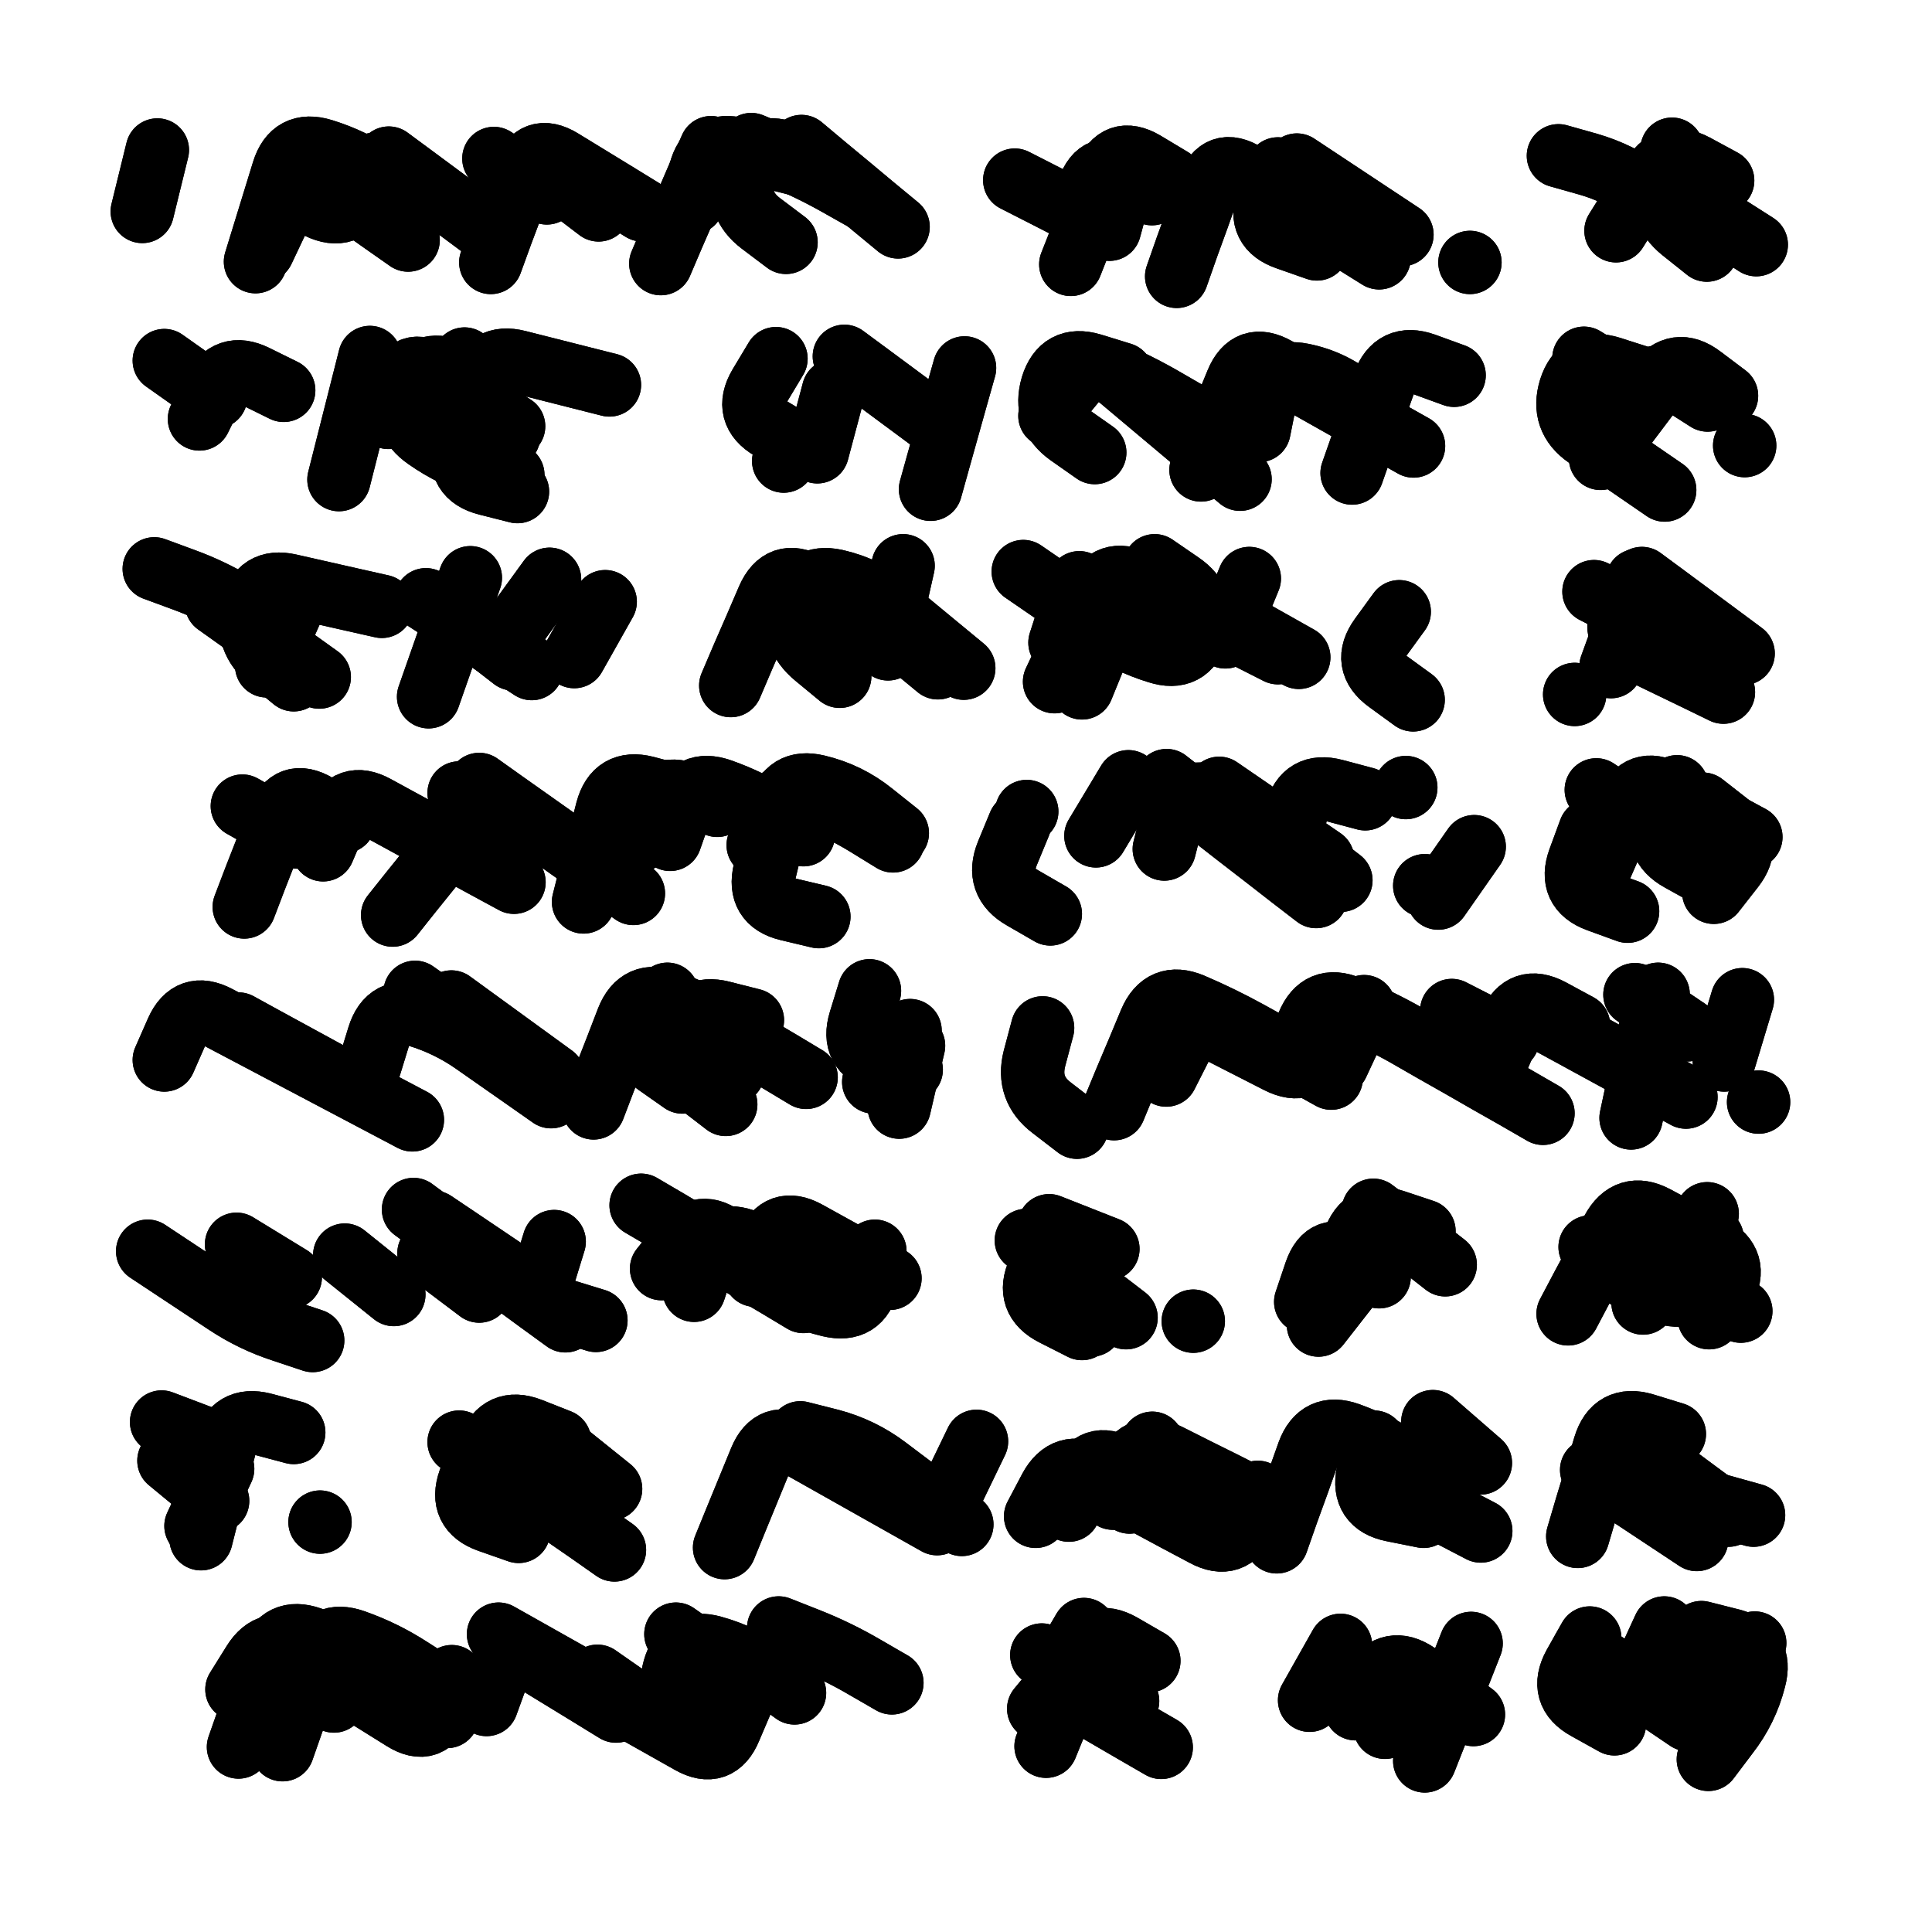 <svg xmlns="http://www.w3.org/2000/svg" viewBox="0 0 5000 5000"><title>Infinite Scribble #2793</title><defs><filter id="piece_2793_1_1_filter" x="-100" y="-100" width="5200" height="5200" filterUnits="userSpaceOnUse"><feTurbulence result="lineShape_distorted_turbulence" type="turbulence" baseFrequency="6097e-6" numOctaves="3"/><feGaussianBlur in="lineShape_distorted_turbulence" result="lineShape_distorted_turbulence_smoothed" stdDeviation="16400e-3"/><feDisplacementMap in="SourceGraphic" in2="lineShape_distorted_turbulence_smoothed" result="lineShape_distorted_results_shifted" scale="13120e-2" xChannelSelector="R" yChannelSelector="G"/><feOffset in="lineShape_distorted_results_shifted" result="lineShape_distorted" dx="-3280e-2" dy="-3280e-2"/><feGaussianBlur in="lineShape_distorted" result="lineShape_1" stdDeviation="8200e-3"/><feColorMatrix in="lineShape_1" result="lineShape" type="matrix" values="1 0 0 0 0  0 1 0 0 0  0 0 1 0 0  0 0 0 9840e-3 -4920e-3"/><feGaussianBlur in="lineShape" result="shrank_blurred" stdDeviation="10466e-3"/><feColorMatrix in="shrank_blurred" result="shrank" type="matrix" values="1 0 0 0 0 0 1 0 0 0 0 0 1 0 0 0 0 0 8739e-3 -5372e-3"/><feColorMatrix in="lineShape" result="border_filled" type="matrix" values="0.5 0 0 0 -0.15  0 0.5 0 0 -0.15  0 0 0.5 0 -0.15  0 0 0 1 0"/><feComposite in="border_filled" in2="shrank" result="border" operator="out"/><feColorMatrix in="lineShape" result="adjustedColor" type="matrix" values="0.95 0 0 0 -0.05  0 0.95 0 0 -0.05  0 0 0.95 0 -0.05  0 0 0 1 0"/><feMorphology in="lineShape" result="frost1_shrink" operator="erode" radius="16400e-3"/><feColorMatrix in="frost1_shrink" result="frost1" type="matrix" values="2 0 0 0 0.05  0 2 0 0 0.05  0 0 2 0 0.05  0 0 0 0.5 0"/><feMorphology in="lineShape" result="frost2_shrink" operator="erode" radius="49200e-3"/><feColorMatrix in="frost2_shrink" result="frost2" type="matrix" values="2 0 0 0 0.35  0 2 0 0 0.35  0 0 2 0 0.35  0 0 0 0.5 0"/><feMerge result="shapes_linestyle_colors"><feMergeNode in="frost1"/><feMergeNode in="frost2"/></feMerge><feTurbulence result="shapes_linestyle_linestyle_turbulence" type="turbulence" baseFrequency="182e-3" numOctaves="2"/><feDisplacementMap in="shapes_linestyle_colors" in2="shapes_linestyle_linestyle_turbulence" result="frost" scale="-109333e-3" xChannelSelector="R" yChannelSelector="G"/><feMerge result="shapes_linestyle"><feMergeNode in="adjustedColor"/><feMergeNode in="frost"/></feMerge><feComposite in="shapes_linestyle" in2="shrank" result="shapes_linestyle_cropped" operator="atop"/><feComposite in="border" in2="shapes_linestyle_cropped" result="shapes" operator="over"/></filter><filter id="piece_2793_1_1_shadow" x="-100" y="-100" width="5200" height="5200" filterUnits="userSpaceOnUse"><feColorMatrix in="SourceGraphic" result="result_blackened" type="matrix" values="0 0 0 0 0  0 0 0 0 0  0 0 0 0 0  0 0 0 0.8 0"/><feGaussianBlur in="result_blackened" result="result_blurred" stdDeviation="49200e-3"/><feComposite in="SourceGraphic" in2="result_blurred" result="result" operator="over"/></filter><filter id="piece_2793_1_1_overall" x="-100" y="-100" width="5200" height="5200" filterUnits="userSpaceOnUse"><feTurbulence result="background_texture_bumps" type="fractalNoise" baseFrequency="54e-3" numOctaves="3"/><feDiffuseLighting in="background_texture_bumps" result="background_texture" surfaceScale="1" diffuseConstant="2" lighting-color="#aaa"><feDistantLight azimuth="225" elevation="20"/></feDiffuseLighting><feColorMatrix in="background_texture" result="background_texturelightened" type="matrix" values="0.6 0 0 0 0.8  0 0.6 0 0 0.8  0 0 0.6 0 0.8  0 0 0 1 0"/><feColorMatrix in="SourceGraphic" result="background_darkened" type="matrix" values="2 0 0 0 -1  0 2 0 0 -1  0 0 2 0 -1  0 0 0 1 0"/><feMorphology in="background_darkened" result="background_glow_1_thicken" operator="dilate" radius="0"/><feColorMatrix in="background_glow_1_thicken" result="background_glow_1_thicken_colored" type="matrix" values="0 0 0 0 0  0 0 0 0 0  0 0 0 0 0  0 0 0 0.7 0"/><feGaussianBlur in="background_glow_1_thicken_colored" result="background_glow_1" stdDeviation="72800e-3"/><feMorphology in="background_darkened" result="background_glow_2_thicken" operator="dilate" radius="0"/><feColorMatrix in="background_glow_2_thicken" result="background_glow_2_thicken_colored" type="matrix" values="0 0 0 0 0  0 0 0 0 0  0 0 0 0 0  0 0 0 0 0"/><feGaussianBlur in="background_glow_2_thicken_colored" result="background_glow_2" stdDeviation="0"/><feComposite in="background_glow_1" in2="background_glow_2" result="background_glow" operator="out"/><feBlend in="background_glow" in2="background_texturelightened" result="background" mode="normal"/></filter><clipPath id="piece_2793_1_1_clip"><rect x="0" y="0" width="5000" height="5000"/></clipPath><g id="layer_4" filter="url(#piece_2793_1_1_filter)" stroke-width="164" stroke-linecap="round" fill="none"><path d="M 1080 539 Q 1080 539 1013 492 Q 946 446 868 422 Q 790 398 766 476 Q 742 554 718 632 L 694 710 M 1448 532 L 1311 443 M 2357 620 Q 2357 620 2294 568 Q 2232 516 2169 464 L 2107 412 M 1873 415 Q 1873 415 1840 490 Q 1808 565 1775 640 L 1743 715 M 440 421 L 401 580" stroke="hsl(208,100%,62%)"/><path d="M 3602 700 Q 3602 700 3533 657 Q 3464 614 3395 571 Q 3326 528 3257 485 Q 3188 442 3160 518 Q 3133 595 3105 671 L 3078 748 M 3837 712 L 3837 712 M 2804 573 L 2659 499" stroke="hsl(180,100%,57%)"/><path d="M 4355 577 Q 4355 577 4289 529 Q 4223 481 4144 458 L 4066 436" stroke="hsl(147,100%,60%)"/><path d="M 1610 1029 Q 1610 1029 1531 1009 Q 1452 989 1373 969 Q 1294 949 1274 1028 Q 1254 1107 1234 1186 Q 1214 1265 1293 1285 L 1372 1305 M 591 1060 L 458 966 M 990 958 Q 990 958 970 1037 Q 950 1116 930 1195 L 910 1274" stroke="hsl(156,100%,53%)"/><path d="M 2098 1184 Q 2098 1184 2028 1142 Q 1958 1101 1999 1031 L 2041 961 M 2529 985 Q 2529 985 2507 1063 Q 2485 1142 2463 1220 L 2441 1299 M 2762 1083 Q 2762 1083 2814 1020 Q 2867 958 2929 1010 Q 2992 1063 3054 1115 Q 3117 1168 3179 1220 L 3242 1273 M 3796 1004 Q 3796 1004 3719 976 Q 3642 949 3614 1026 Q 3587 1103 3559 1180 L 3532 1257" stroke="hsl(102,100%,60%)"/><path d="M 4278 1010 Q 4278 1010 4200 985 Q 4122 961 4097 1039 Q 4073 1117 4140 1163 Q 4207 1209 4274 1255 L 4341 1301" stroke="hsl(70,100%,61%)"/><path d="M 723 1647 Q 723 1647 654 1604 Q 585 1561 508 1533 L 432 1505 M 1250 1528 Q 1250 1528 1223 1605 Q 1196 1682 1169 1759 L 1142 1836 M 1519 1732 L 1599 1590" stroke="hsl(78,100%,56%)"/><path d="M 3340 1722 Q 3340 1722 3267 1685 Q 3194 1649 3121 1612 Q 3048 1576 2975 1539 Q 2902 1503 2867 1576 Q 2832 1650 2797 1723 L 2762 1797 M 3690 1844 Q 3690 1844 3624 1796 Q 3558 1748 3606 1682 L 3654 1616 M 2340 1663 Q 2340 1663 2268 1624 Q 2197 1585 2125 1546 Q 2054 1507 2021 1582 Q 1989 1657 1956 1732 L 1924 1807" stroke="hsl(51,100%,59%)"/><path d="M 4544 1724 Q 4544 1724 4478 1675 Q 4413 1627 4347 1578 L 4282 1530 M 4108 1830 L 4108 1830" stroke="hsl(38,100%,62%)"/><path d="M 1783 2092 Q 1783 2092 1704 2071 Q 1625 2051 1604 2130 Q 1584 2209 1563 2288 L 1543 2367 M 923 2159 Q 923 2159 853 2117 Q 783 2076 753 2152 Q 724 2228 694 2304 L 665 2380 M 1049 2401 Q 1049 2401 1100 2337 Q 1151 2274 1202 2210 L 1253 2147 M 2355 2189 Q 2355 2189 2291 2138 Q 2228 2087 2148 2068 Q 2069 2049 2050 2128 Q 2031 2208 2012 2287 Q 1993 2367 2072 2386 L 2152 2405" stroke="hsl(37,100%,58%)"/><path d="M 3456 2257 Q 3456 2257 3389 2211 Q 3322 2165 3255 2119 L 3188 2073 M 3755 2357 L 3848 2224 M 2671 2166 Q 2671 2166 2640 2241 Q 2609 2317 2680 2357 L 2751 2398 M 2943 2074 L 2943 2074" stroke="hsl(22,100%,59%)"/><path d="M 4148 2182 Q 4148 2182 4120 2258 Q 4092 2335 4168 2363 L 4245 2391 M 4440 2114 Q 4440 2114 4504 2164 Q 4568 2214 4518 2278 L 4468 2342" stroke="hsl(12,100%,60%)"/><path d="M 1100 2931 Q 1100 2931 1028 2893 Q 956 2855 884 2817 Q 812 2779 740 2741 Q 668 2703 596 2665 Q 524 2627 491 2701 L 458 2776 M 2119 2821 Q 2119 2821 2049 2779 Q 1979 2738 1909 2696 Q 1839 2655 1763 2625 Q 1687 2596 1657 2672 Q 1628 2748 1598 2824 L 1569 2900 M 2397 2739 L 2360 2898" stroke="hsl(12,100%,55%)"/><path d="M 4324 2606 Q 4324 2606 4306 2686 Q 4289 2766 4271 2846 L 4254 2926 M 2731 2693 Q 2731 2693 2710 2772 Q 2690 2851 2755 2900 L 2820 2950 M 4026 2914 Q 4026 2914 3955 2873 Q 3884 2833 3813 2792 Q 3742 2752 3671 2711 Q 3600 2671 3524 2640 Q 3449 2609 3418 2684 L 3387 2760 M 4584 2885 L 4584 2885" stroke="hsl(333,100%,58%)"/><path d="M 1496 3451 Q 1496 3451 1430 3403 Q 1365 3355 1299 3307 Q 1234 3259 1168 3211 L 1103 3163 M 2112 3401 Q 2112 3401 2042 3359 Q 1972 3318 1902 3276 Q 1832 3235 1762 3193 L 1692 3152 M 415 3271 Q 415 3271 483 3316 Q 551 3361 619 3406 Q 687 3451 764 3476 L 842 3502" stroke="hsl(312,100%,57%)"/><path d="M 2857 3462 Q 2857 3462 2786 3421 Q 2716 3380 2757 3309 L 2798 3239 M 3121 3452 L 3121 3452" stroke="hsl(285,100%,60%)"/><path d="M 3445 3462 Q 3445 3462 3495 3398 Q 3545 3334 3595 3270 Q 3645 3206 3709 3256 L 3773 3306" stroke="hsl(274,100%,61%)"/><path d="M 4091 3433 Q 4091 3433 4129 3361 Q 4168 3289 4206 3217 Q 4245 3145 4317 3183 Q 4389 3222 4461 3260 Q 4533 3299 4494 3371 L 4456 3443" stroke="hsl(264,100%,63%)"/><path d="M 793 3740 Q 793 3740 714 3719 Q 635 3699 614 3778 Q 594 3857 573 3936 L 553 4015" stroke="hsl(273,100%,56%)"/><path d="M 1623 4044 Q 1623 4044 1556 3997 Q 1489 3951 1422 3904 Q 1355 3858 1288 3811 L 1221 3765" stroke="hsl(264,100%,58%)"/><path d="M 2458 3976 Q 2458 3976 2387 3936 Q 2316 3896 2245 3856 Q 2174 3816 2103 3776 Q 2032 3736 2001 3811 Q 1970 3887 1939 3962 L 1908 4038 M 3864 3819 L 3741 3712 M 2713 3957 Q 2713 3957 2751 3885 Q 2790 3813 2862 3851 Q 2934 3890 3006 3928 Q 3078 3967 3150 4005 Q 3222 4044 3255 3969 L 3288 3895" stroke="hsl(246,100%,60%)"/><path d="M 4366 3744 Q 4366 3744 4288 3720 Q 4210 3697 4186 3775 Q 4163 3853 4139 3931 L 4116 4009" stroke="hsl(225,100%,58%)"/><path d="M 1190 4475 Q 1190 4475 1121 4431 Q 1052 4388 983 4344 Q 914 4301 837 4273 Q 760 4246 732 4323 Q 705 4400 677 4477 L 650 4554 M 1323 4262 Q 1323 4262 1394 4302 Q 1465 4342 1536 4382 Q 1607 4422 1678 4462 Q 1749 4502 1820 4542 Q 1891 4582 1922 4506 L 1954 4431 M 2341 4388 Q 2341 4388 2270 4347 Q 2200 4306 2124 4276 L 2048 4246" stroke="hsl(223,100%,53%)"/><path d="M 3006 4331 Q 3006 4331 2935 4290 Q 2864 4250 2833 4325 Q 2802 4401 2771 4476 L 2740 4552" stroke="hsl(201,100%,50%)"/><path d="M 3840 4286 Q 3840 4286 3810 4362 Q 3780 4438 3750 4514 L 3720 4590 M 3422 4433 L 3502 4291" stroke="hsl(190,100%,48%)"/><path d="M 4211 4494 Q 4211 4494 4139 4454 Q 4068 4415 4107 4343 L 4147 4272 M 4454 4586 Q 4454 4586 4503 4521 Q 4553 4457 4573 4378 Q 4594 4299 4515 4278 L 4436 4258" stroke="hsl(177,100%,47%)"/></g><g id="layer_3" filter="url(#piece_2793_1_1_filter)" stroke-width="164" stroke-linecap="round" fill="none"><path d="M 1695 576 Q 1695 576 1625 533 Q 1556 491 1486 448 Q 1417 406 1388 482 Q 1360 559 1331 635 L 1303 712 M 2270 549 Q 2270 549 2199 509 Q 2128 469 2052 438 L 1977 407 M 713 681 Q 713 681 748 607 Q 784 534 857 569 Q 931 605 966 531 L 1002 458" stroke="hsl(180,100%,62%)"/><path d="M 3661 640 Q 3661 640 3593 595 Q 3525 550 3457 505 L 3389 460 M 3064 496 Q 3064 496 2994 454 Q 2924 413 2894 489 Q 2864 565 2834 641 L 2804 717" stroke="hsl(123,100%,65%)"/><path d="M 4360 419 Q 4360 419 4341 498 Q 4323 578 4386 629 L 4450 680" stroke="hsl(95,100%,69%)"/><path d="M 1274 1013 Q 1274 1013 1196 989 Q 1118 965 1094 1043 Q 1070 1121 1137 1167 Q 1204 1214 1282 1238 L 1360 1262 M 549 1117 Q 549 1117 585 1044 Q 621 971 694 1007 L 767 1043" stroke="hsl(102,100%,63%)"/><path d="M 2480 1149 Q 2480 1149 2414 1100 Q 2349 1052 2283 1003 L 2218 955 M 3691 1187 Q 3691 1187 3620 1147 Q 3549 1107 3478 1067 Q 3407 1027 3336 987 Q 3265 947 3234 1022 Q 3203 1098 3172 1173 L 3141 1249 M 2061 1226 L 2061 1226" stroke="hsl(64,100%,66%)"/><path d="M 4271 1045 L 4132 960 M 4548 1186 L 4548 1186" stroke="hsl(48,100%,68%)"/><path d="M 859 1785 Q 859 1785 792 1737 Q 726 1690 659 1642 L 593 1595 M 1361 1738 L 1232 1638" stroke="hsl(51,100%,62%)"/><path d="M 2527 1762 Q 2527 1762 2464 1710 Q 2401 1658 2338 1606 Q 2275 1554 2195 1536 Q 2115 1519 2097 1599 Q 2080 1679 2143 1731 L 2206 1783 M 3394 1734 Q 3394 1734 3323 1694 Q 3252 1654 3181 1614 Q 3110 1574 3034 1542 Q 2959 1511 2927 1586 Q 2896 1662 2864 1737 L 2833 1813" stroke="hsl(35,100%,66%)"/><path d="M 4493 1824 Q 4493 1824 4419 1788 Q 4346 1753 4272 1717 Q 4199 1682 4234 1608 L 4270 1535" stroke="hsl(22,100%,68%)"/><path d="M 1672 2345 Q 1672 2345 1605 2298 Q 1539 2251 1472 2204 Q 1406 2157 1339 2110 L 1273 2063 M 2344 2209 Q 2344 2209 2274 2166 Q 2205 2124 2128 2095 Q 2052 2067 2023 2143 L 1995 2220 M 802 2199 L 660 2119" stroke="hsl(22,100%,63%)"/><path d="M 3439 2353 Q 3439 2353 3374 2303 Q 3310 2253 3245 2203 Q 3181 2153 3116 2103 L 3052 2053 M 3671 2071 L 3671 2071 M 3720 2325 L 3720 2325 M 2690 2133 L 2690 2133" stroke="hsl(6,100%,64%)"/><path d="M 4564 2199 Q 4564 2199 4492 2160 Q 4420 2122 4348 2083 Q 4276 2045 4243 2120 Q 4211 2195 4178 2270 L 4146 2345" stroke="hsl(348,100%,66%)"/><path d="M 1980 2673 Q 1980 2673 1901 2653 Q 1822 2633 1802 2712 Q 1782 2791 1846 2841 L 1911 2891 M 1465 2818 Q 1465 2818 1399 2770 Q 1333 2722 1267 2674 L 1201 2626 M 936 2839 Q 936 2839 864 2800 Q 793 2761 721 2722 L 650 2683" stroke="hsl(345,100%,61%)"/><path d="M 4399 2698 L 4264 2607 M 3478 2823 Q 3478 2823 3406 2783 Q 3335 2744 3263 2704 Q 3192 2665 3117 2633 Q 3042 2602 3010 2677 Q 2979 2752 2947 2827 L 2916 2902 M 3935 2722 L 3790 2648" stroke="hsl(292,100%,67%)"/><path d="M 1425 3378 Q 1425 3378 1357 3332 Q 1290 3287 1222 3241 L 1155 3196 M 1745 3316 Q 1745 3316 1796 3252 Q 1847 3189 1910 3240 Q 1974 3291 2037 3342 Q 2101 3393 2180 3411 Q 2260 3430 2278 3350 L 2297 3271 M 784 3338 L 645 3253" stroke="hsl(280,100%,63%)"/><path d="M 2756 3249 Q 2756 3249 2721 3323 Q 2687 3397 2760 3434 L 2833 3471" stroke="hsl(260,100%,66%)"/><path d="M 3717 3264 L 3587 3165" stroke="hsl(250,100%,66%)"/><path d="M 4451 3174 Q 4451 3174 4428 3252 Q 4405 3331 4471 3378 L 4538 3426" stroke="hsl(242,100%,67%)"/><path d="M 604 3771 L 451 3713 M 861 3972 L 861 3972" stroke="hsl(250,100%,62%)"/><path d="M 1275 3788 Q 1275 3788 1248 3865 Q 1221 3942 1298 3969 L 1375 3996" stroke="hsl(241,100%,63%)"/><path d="M 2522 3978 Q 2522 3978 2457 3929 Q 2392 3880 2327 3831 Q 2262 3782 2183 3761 L 2104 3741 M 3738 3859 Q 3738 3859 3669 3815 Q 3600 3772 3523 3744 Q 3447 3717 3419 3793 Q 3392 3870 3364 3946 L 3337 4023 M 3015 3768 L 2956 3920" stroke="hsl(219,100%,61%)"/><path d="M 4152 3837 Q 4152 3837 4220 3882 Q 4288 3927 4356 3972 L 4424 4017" stroke="hsl(196,100%,58%)"/><path d="M 1163 4395 Q 1163 4395 1094 4351 Q 1026 4307 949 4280 Q 872 4253 845 4330 Q 818 4407 791 4484 L 764 4561 M 2089 4414 Q 2089 4414 2023 4366 Q 1957 4318 1878 4296 Q 1800 4274 1778 4352 Q 1756 4431 1822 4479 L 1888 4527 M 1440 4344 L 1440 4344" stroke="hsl(196,100%,52%)"/><path d="M 3038 4555 Q 3038 4555 2967 4514 Q 2897 4473 2826 4432 Q 2756 4391 2797 4320 L 2838 4250" stroke="hsl(168,100%,50%)"/><path d="M 3611 4437 L 3479 4342" stroke="hsl(144,100%,53%)"/><path d="M 4401 4483 Q 4401 4483 4333 4437 Q 4266 4392 4198 4346 L 4131 4301" stroke="hsl(123,100%,54%)"/></g><g id="layer_2" filter="url(#piece_2793_1_1_filter)" stroke-width="164" stroke-linecap="round" fill="none"><path d="M 2137 446 Q 2137 446 2058 425 Q 1979 404 1958 483 Q 1937 562 2002 611 L 2067 660 M 823 466 Q 823 466 889 513 Q 956 560 1022 607 L 1089 654 M 1582 576 L 1452 477" stroke="hsl(123,100%,70%)"/><path d="M 3014 534 Q 3014 534 2945 490 Q 2877 446 2850 523 L 2824 600 M 3489 613 L 3343 540" stroke="hsl(80,100%,73%)"/><path d="M 4215 630 Q 4215 630 4258 561 Q 4302 492 4371 535 Q 4440 579 4509 622 L 4578 666" stroke="hsl(59,100%,76%)"/><path d="M 1362 1136 Q 1362 1136 1294 1091 Q 1226 1047 1158 1002 Q 1090 958 1064 1035 L 1038 1113" stroke="hsl(64,100%,69%)"/><path d="M 2936 1001 Q 2936 1001 2858 977 Q 2780 954 2756 1032 Q 2733 1110 2799 1157 L 2866 1204 M 2190 1044 L 2148 1202 M 3607 1125 Q 3607 1125 3545 1072 Q 3483 1019 3403 1003 Q 3323 987 3307 1067 L 3291 1147" stroke="hsl(45,100%,73%)"/><path d="M 4175 1219 Q 4175 1219 4224 1154 Q 4273 1089 4322 1024 Q 4371 959 4436 1008 L 4501 1057" stroke="hsl(32,100%,75%)"/><path d="M 1021 1602 Q 1021 1602 941 1584 Q 862 1566 782 1548 Q 703 1530 685 1609 Q 667 1689 730 1740 L 793 1792 M 1359 1664 L 1455 1532" stroke="hsl(35,100%,69%)"/><path d="M 2370 1497 Q 2370 1497 2352 1577 Q 2335 1657 2397 1709 L 2460 1761 M 2681 1512 Q 2681 1512 2748 1558 Q 2816 1604 2883 1650 Q 2951 1696 3029 1720 Q 3107 1745 3131 1667 Q 3156 1589 3088 1543 L 3021 1497" stroke="hsl(19,100%,72%)"/><path d="M 4448 1714 Q 4448 1714 4375 1676 Q 4303 1639 4230 1601 L 4158 1564" stroke="hsl(6,100%,74%)"/><path d="M 1363 2316 Q 1363 2316 1291 2277 Q 1220 2238 1148 2199 Q 1077 2160 1005 2121 Q 934 2082 901 2157 L 869 2232 M 1889 2117 Q 1889 2117 1812 2088 Q 1736 2060 1707 2136 L 1679 2213" stroke="hsl(6,100%,68%)"/><path d="M 3503 2311 Q 3503 2311 3438 2261 Q 3374 2212 3309 2162 Q 3245 2113 3166 2092 Q 3087 2072 3066 2151 L 3046 2230" stroke="hsl(325,100%,71%)"/><path d="M 4373 2069 Q 4373 2069 4341 2144 Q 4310 2219 4381 2258 L 4453 2298" stroke="hsl(298,100%,75%)"/><path d="M 1459 2871 Q 1459 2871 1392 2824 Q 1326 2778 1259 2731 Q 1193 2685 1115 2661 Q 1037 2637 1013 2715 L 989 2793 M 1930 2808 L 1800 2709 M 2294 2833 L 2388 2700" stroke="hsl(297,100%,70%)"/><path d="M 3051 2815 Q 3051 2815 3088 2742 Q 3125 2670 3197 2707 Q 3270 2744 3342 2781 Q 3415 2818 3449 2744 L 3483 2670 M 4396 2872 Q 4396 2872 4324 2833 Q 4253 2794 4181 2755 Q 4110 2716 4038 2677 Q 3967 2638 3934 2713 L 3902 2788" stroke="hsl(265,100%,73%)"/><path d="M 2336 3341 Q 2336 3341 2264 3301 Q 2193 3262 2121 3222 Q 2050 3183 2018 3258 L 1987 3333 M 1052 3383 L 925 3281 M 1467 3246 Q 1467 3246 1443 3324 Q 1419 3402 1497 3426 L 1575 3450" stroke="hsl(255,100%,69%)"/><path d="M 2947 3443 Q 2947 3443 2882 3393 Q 2818 3343 2753 3293 L 2689 3243" stroke="hsl(237,100%,70%)"/><path d="M 3602 3337 Q 3602 3337 3533 3292 Q 3465 3248 3438 3325 L 3412 3402" stroke="hsl(226,100%,70%)"/><path d="M 4148 3260 Q 4148 3260 4210 3313 Q 4272 3366 4352 3382 Q 4432 3398 4448 3318 L 4464 3238" stroke="hsl(214,100%,69%)"/><path d="M 596 3917 L 470 3813" stroke="hsl(225,100%,64%)"/><path d="M 1481 3762 Q 1481 3762 1405 3732 Q 1329 3703 1299 3779 L 1270 3855" stroke="hsl(214,100%,63%)"/><path d="M 3275 3909 Q 3275 3909 3202 3872 Q 3129 3836 3056 3799 Q 2983 3763 2948 3836 L 2913 3910 M 2560 3763 L 2489 3910 M 3575 3845 Q 3575 3845 3647 3882 Q 3720 3920 3792 3957 L 3865 3995" stroke="hsl(192,100%,60%)"/><path d="M 4506 3954 Q 4506 3954 4440 3905 Q 4375 3857 4309 3808 L 4244 3760" stroke="hsl(159,100%,61%)"/><path d="M 646 4405 Q 646 4405 689 4336 Q 732 4267 801 4310 Q 870 4353 939 4396 Q 1008 4439 1077 4482 Q 1146 4525 1174 4448 L 1202 4372 M 1579 4371 Q 1579 4371 1645 4417 Q 1712 4464 1790 4487 Q 1868 4511 1891 4433 Q 1915 4355 1848 4308 L 1782 4262" stroke="hsl(156,100%,54%)"/><path d="M 2721 4455 Q 2721 4455 2773 4392 Q 2826 4330 2888 4382 L 2951 4435" stroke="hsl(112,100%,59%)"/><path d="M 3541 4455 Q 3541 4455 3586 4387 Q 3632 4320 3699 4365 L 3767 4411" stroke="hsl(95,100%,61%)"/><path d="M 4340 4246 Q 4340 4246 4306 4320 Q 4273 4395 4345 4433 L 4417 4471" stroke="hsl(78,100%,62%)"/></g><g id="layer_1" filter="url(#piece_2793_1_1_filter)" stroke-width="164" stroke-linecap="round" fill="none"><path d="M 1039 442 Q 1039 442 1104 490 Q 1170 539 1235 587 L 1301 636 M 2181 479 Q 2181 479 2102 459 Q 2023 439 1944 419 Q 1865 399 1845 478 L 1825 557" stroke="hsl(80,100%,79%)"/><path d="M 3340 470 Q 3340 470 3313 547 Q 3287 624 3364 650 L 3441 677 M 2947 468 L 2904 626" stroke="hsl(52,100%,81%)"/><path d="M 4270 567 Q 4270 567 4308 495 Q 4347 423 4419 461 L 4491 500" stroke="hsl(42,100%,84%)"/><path d="M 1235 962 Q 1235 962 1213 1040 Q 1192 1119 1270 1140 L 1349 1162" stroke="hsl(45,100%,77%)"/><path d="M 3104 1100 Q 3104 1100 3033 1059 Q 2962 1019 2886 988 Q 2811 958 2780 1033 L 2750 1109 M 3536 1055 L 3536 1055" stroke="hsl(29,100%,80%)"/><path d="M 4227 1119 Q 4227 1119 4270 1050 Q 4314 981 4383 1024 L 4452 1068" stroke="hsl(16,100%,82%)"/><path d="M 789 1607 L 723 1756 M 1135 1585 Q 1135 1585 1203 1629 Q 1272 1674 1340 1718 L 1409 1763" stroke="hsl(19,100%,75%)"/><path d="M 2331 1712 L 2197 1620 M 2826 1541 L 2776 1696 M 3266 1530 L 3204 1681" stroke="hsl(3,100%,78%)"/><path d="M 4396 1691 Q 4396 1691 4327 1648 Q 4258 1605 4230 1681 L 4202 1758" stroke="hsl(327,100%,80%)"/><path d="M 2112 2193 Q 2112 2193 2043 2149 Q 1975 2105 1898 2078 Q 1821 2051 1794 2128 L 1767 2205 M 1350 2184 L 1221 2085" stroke="hsl(325,100%,74%)"/><path d="M 3566 2100 Q 3566 2100 3487 2079 Q 3408 2058 3387 2137 L 3366 2216 M 2869 2196 L 2953 2056" stroke="hsl(288,100%,79%)"/><path d="M 4164 2077 Q 4164 2077 4231 2122 Q 4299 2168 4366 2213 L 4434 2259" stroke="hsl(270,100%,81%)"/><path d="M 1240 2695 L 1107 2601 M 1799 2833 Q 1799 2833 1732 2786 Q 1666 2739 1713 2672 L 1760 2606 M 2283 2597 Q 2283 2597 2259 2675 Q 2235 2753 2313 2777 L 2391 2801" stroke="hsl(270,100%,76%)"/><path d="M 3563 2638 L 3494 2786 M 4118 2686 Q 4118 2686 4046 2647 Q 3974 2609 3941 2683 L 3908 2758 M 4542 2620 L 4495 2776" stroke="hsl(242,100%,78%)"/><path d="M 2036 3269 Q 2036 3269 1958 3243 Q 1881 3217 1855 3294 L 1829 3372 M 1273 3374 L 1143 3276" stroke="hsl(231,100%,73%)"/><path d="M 2900 3265 L 2748 3205" stroke="hsl(208,100%,72%)"/><path d="M 3718 3219 Q 3718 3219 3640 3193 Q 3563 3168 3537 3245 L 3512 3323" stroke="hsl(198,100%,71%)"/><path d="M 4479 3338 Q 4479 3338 4410 3295 Q 4341 3252 4313 3328 L 4285 3405" stroke="hsl(186,100%,70%)"/><path d="M 609 3834 L 540 3982" stroke="hsl(196,100%,64%)"/><path d="M 1486 3784 L 1613 3886" stroke="hsl(186,100%,63%)"/><path d="M 3145 3950 Q 3145 3950 3074 3910 Q 3003 3870 2932 3830 Q 2861 3790 2830 3865 L 2799 3941 M 3589 3765 Q 3589 3765 3573 3845 Q 3557 3925 3637 3941 L 3717 3957" stroke="hsl(147,100%,66%)"/><path d="M 4282 3814 Q 4282 3814 4347 3862 Q 4413 3911 4492 3932 L 4571 3954" stroke="hsl(105,100%,70%)"/><path d="M 1627 4461 Q 1627 4461 1557 4418 Q 1488 4376 1418 4333 Q 1349 4291 1320 4367 L 1292 4444 M 767 4336 L 897 4435" stroke="hsl(102,100%,64%)"/><path d="M 2861 4411 L 2729 4316" stroke="hsl(70,100%,66%)"/><path d="M 3617 4503 Q 3617 4503 3666 4437 Q 3715 4372 3780 4421 L 3846 4470" stroke="hsl(58,100%,67%)"/><path d="M 4357 4360 Q 4357 4360 4430 4396 Q 4503 4432 4538 4358 L 4574 4285" stroke="hsl(51,100%,68%)"/></g></defs><g filter="url(#piece_2793_1_1_overall)" clip-path="url(#piece_2793_1_1_clip)"><use href="#layer_4"/><use href="#layer_3"/><use href="#layer_2"/><use href="#layer_1"/></g><g clip-path="url(#piece_2793_1_1_clip)"><use href="#layer_4" filter="url(#piece_2793_1_1_shadow)"/><use href="#layer_3" filter="url(#piece_2793_1_1_shadow)"/><use href="#layer_2" filter="url(#piece_2793_1_1_shadow)"/><use href="#layer_1" filter="url(#piece_2793_1_1_shadow)"/></g></svg>